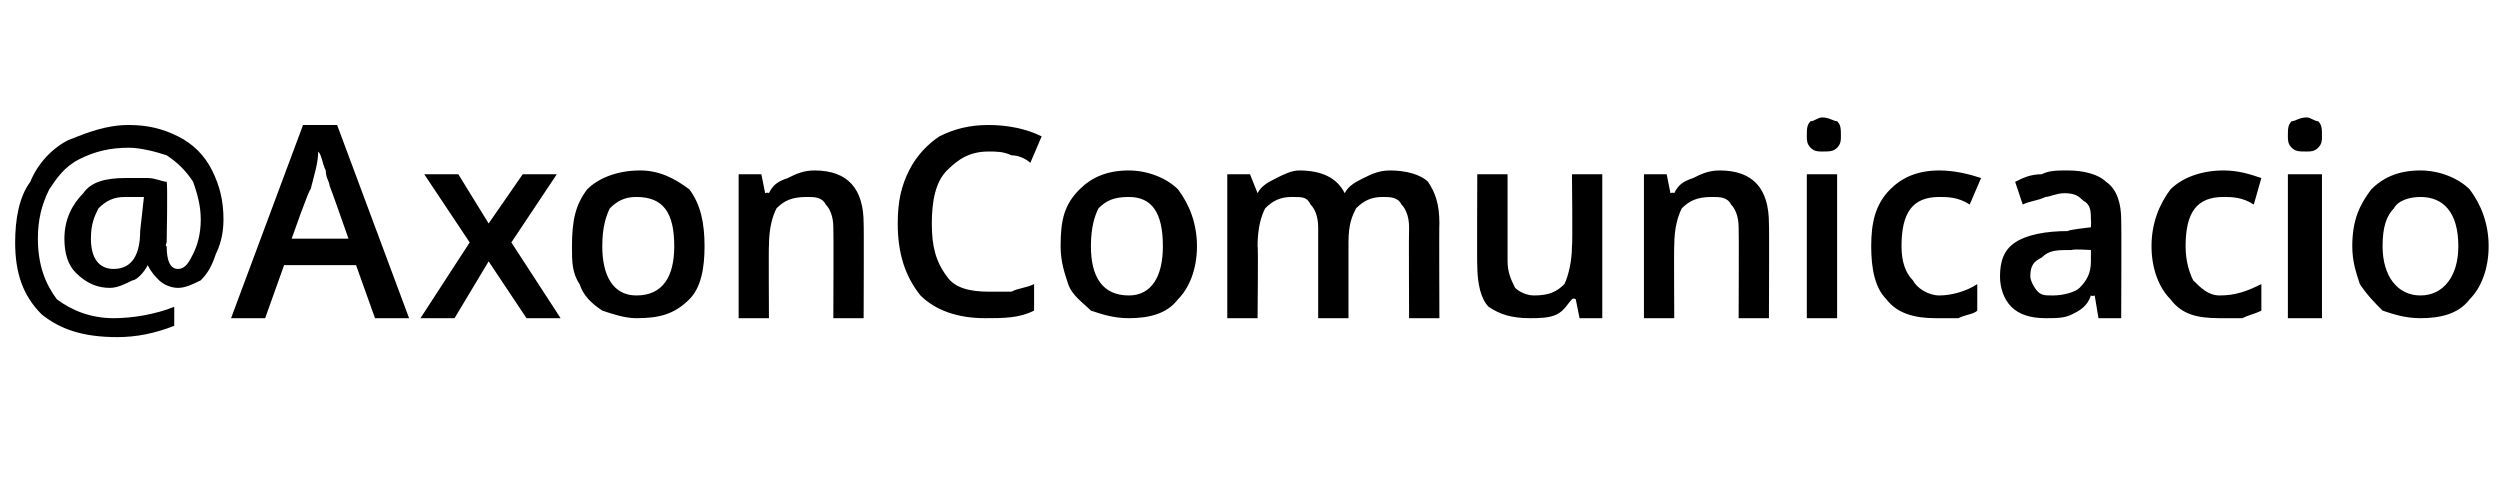 <?xml version="1.0" standalone="no"?><!DOCTYPE svg PUBLIC "-//W3C//DTD SVG 1.1//EN" "http://www.w3.org/Graphics/SVG/1.1/DTD/svg11.dtd"><svg xmlns="http://www.w3.org/2000/svg" version="1.1" width="66px" height="12.7px" viewBox="0 -3 66 12.7" style="top:-3px">  <desc>AxonComunicacio</desc>  <defs/>  <g id="Polygon105866">    <path d="M 5.9 2.8 C 5.9 3.2 5.8 3.5 5.7 3.7 C 5.6 4 5.5 4.2 5.3 4.4 C 5.1 4.5 4.9 4.6 4.7 4.6 C 4.5 4.6 4.3 4.5 4.2 4.4 C 4.1 4.3 4 4.2 3.9 4 C 3.9 4 3.9 4 3.9 4 C 3.8 4.2 3.6 4.4 3.5 4.4 C 3.3 4.5 3.1 4.6 2.9 4.6 C 2.6 4.6 2.3 4.5 2 4.2 C 1.8 4 1.7 3.7 1.7 3.3 C 1.7 2.8 1.9 2.4 2.2 2.1 C 2.4 1.8 2.8 1.7 3.3 1.7 C 3.5 1.7 3.7 1.7 3.9 1.7 C 4.1 1.7 4.3 1.8 4.4 1.8 C 4.43 1.84 4.4 3.4 4.4 3.4 C 4.4 3.4 4.35 3.51 4.4 3.5 C 4.4 3.9 4.5 4.1 4.7 4.1 C 4.9 4.1 5 3.9 5.1 3.7 C 5.2 3.5 5.3 3.2 5.3 2.8 C 5.3 2.4 5.2 2.1 5.1 1.8 C 4.9 1.5 4.7 1.3 4.4 1.1 C 4.1 1 3.7 0.9 3.4 0.9 C 2.9 0.9 2.5 1 2.1 1.2 C 1.7 1.4 1.5 1.7 1.3 2 C 1.1 2.4 1 2.8 1 3.3 C 1 4 1.2 4.5 1.5 4.9 C 1.9 5.2 2.4 5.4 3 5.4 C 3.5 5.4 4.1 5.3 4.6 5.1 C 4.6 5.1 4.6 5.6 4.6 5.6 C 4.1 5.8 3.6 5.9 3.1 5.9 C 2.2 5.9 1.6 5.7 1.1 5.3 C 0.6 4.8 0.4 4.2 0.4 3.4 C 0.4 2.8 0.5 2.2 0.8 1.8 C 1 1.3 1.4 0.9 1.8 0.7 C 2.3 0.5 2.8 0.3 3.4 0.3 C 3.9 0.3 4.3 0.4 4.7 0.6 C 5.1 0.8 5.4 1.1 5.6 1.5 C 5.8 1.9 5.9 2.3 5.9 2.8 Z M 2.4 3.3 C 2.4 3.8 2.6 4.1 3 4.1 C 3.5 4.1 3.7 3.7 3.7 3.1 C 3.7 3.1 3.8 2.2 3.8 2.2 C 3.6 2.2 3.5 2.2 3.3 2.2 C 3 2.2 2.8 2.3 2.6 2.5 C 2.5 2.7 2.4 2.9 2.4 3.3 Z M 9.9 5.4 L 9.4 4 L 7.5 4 L 7 5.4 L 6.1 5.4 L 8 0.3 L 8.9 0.3 L 10.8 5.4 L 9.9 5.4 Z M 9.2 3.3 C 9.2 3.3 8.71 1.9 8.7 1.9 C 8.7 1.8 8.6 1.7 8.6 1.5 C 8.5 1.3 8.5 1.1 8.4 1 C 8.4 1.3 8.3 1.6 8.2 2 C 8.17 1.96 7.7 3.3 7.7 3.3 L 9.2 3.3 Z M 12.4 3.4 L 11.2 1.6 L 12.1 1.6 L 12.9 2.9 L 13.8 1.6 L 14.7 1.6 L 13.5 3.4 L 14.8 5.4 L 13.9 5.4 L 12.9 3.9 L 12 5.4 L 11.1 5.4 L 12.4 3.4 Z M 18.6 3.5 C 18.6 4.1 18.5 4.6 18.2 4.9 C 17.8 5.3 17.4 5.4 16.8 5.4 C 16.5 5.4 16.2 5.3 15.9 5.2 C 15.6 5 15.4 4.8 15.3 4.5 C 15.1 4.2 15.1 3.9 15.1 3.5 C 15.1 2.8 15.2 2.4 15.5 2 C 15.8 1.7 16.3 1.5 16.9 1.5 C 17.4 1.5 17.8 1.7 18.2 2 C 18.5 2.4 18.6 2.9 18.6 3.5 Z M 15.9 3.5 C 15.9 4.3 16.2 4.8 16.8 4.8 C 17.5 4.8 17.8 4.3 17.8 3.5 C 17.8 2.6 17.5 2.2 16.8 2.2 C 16.5 2.2 16.3 2.3 16.1 2.5 C 16 2.7 15.9 3 15.9 3.5 Z M 22.8 5.4 L 22 5.4 C 22 5.4 22.01 3.03 22 3 C 22 2.7 21.9 2.5 21.8 2.4 C 21.7 2.2 21.5 2.2 21.3 2.2 C 20.9 2.2 20.7 2.3 20.5 2.5 C 20.4 2.7 20.3 3 20.3 3.5 C 20.29 3.47 20.3 5.4 20.3 5.4 L 19.5 5.4 L 19.5 1.6 L 20.1 1.6 L 20.2 2.1 C 20.2 2.1 20.27 2.07 20.3 2.1 C 20.4 1.9 20.5 1.8 20.8 1.7 C 21 1.6 21.2 1.5 21.5 1.5 C 22.4 1.5 22.8 2 22.8 2.9 C 22.81 2.89 22.8 5.4 22.8 5.4 Z M 26.1 1 C 25.6 1 25.3 1.2 25 1.5 C 24.7 1.8 24.6 2.3 24.6 2.9 C 24.6 3.5 24.7 3.9 25 4.3 C 25.2 4.6 25.6 4.7 26.1 4.7 C 26.3 4.7 26.5 4.7 26.7 4.7 C 26.9 4.6 27.1 4.6 27.3 4.5 C 27.3 4.5 27.3 5.2 27.3 5.2 C 26.9 5.4 26.5 5.4 26 5.4 C 25.3 5.4 24.7 5.2 24.3 4.8 C 23.9 4.3 23.7 3.7 23.7 2.9 C 23.7 2.3 23.8 1.9 24 1.5 C 24.2 1.1 24.5 0.8 24.8 0.6 C 25.2 0.4 25.6 0.3 26.1 0.3 C 26.6 0.3 27.1 0.4 27.5 0.6 C 27.5 0.6 27.2 1.3 27.2 1.3 C 27.1 1.2 26.9 1.1 26.7 1.1 C 26.5 1 26.3 1 26.1 1 Z M 31.6 3.5 C 31.6 4.1 31.4 4.6 31.1 4.9 C 30.8 5.3 30.3 5.4 29.8 5.4 C 29.4 5.4 29.1 5.3 28.8 5.2 C 28.6 5 28.3 4.8 28.2 4.5 C 28.1 4.2 28 3.9 28 3.5 C 28 2.8 28.1 2.4 28.5 2 C 28.8 1.7 29.2 1.5 29.8 1.5 C 30.3 1.5 30.8 1.7 31.1 2 C 31.4 2.4 31.6 2.9 31.6 3.5 Z M 28.8 3.5 C 28.8 4.3 29.1 4.8 29.8 4.8 C 30.4 4.8 30.7 4.3 30.7 3.5 C 30.7 2.6 30.4 2.2 29.8 2.2 C 29.4 2.2 29.2 2.3 29 2.5 C 28.9 2.7 28.8 3 28.8 3.5 Z M 35.6 5.4 L 34.8 5.4 C 34.8 5.4 34.8 3.02 34.8 3 C 34.8 2.7 34.7 2.5 34.6 2.4 C 34.5 2.2 34.4 2.2 34.1 2.2 C 33.8 2.2 33.6 2.3 33.4 2.5 C 33.3 2.7 33.2 3 33.2 3.5 C 33.22 3.47 33.2 5.4 33.2 5.4 L 32.4 5.4 L 32.4 1.6 L 33 1.6 L 33.2 2.1 C 33.2 2.1 33.2 2.07 33.2 2.1 C 33.3 1.9 33.5 1.8 33.7 1.7 C 33.9 1.6 34.1 1.5 34.3 1.5 C 34.9 1.5 35.3 1.7 35.5 2.1 C 35.5 2.1 35.5 2.1 35.5 2.1 C 35.6 1.9 35.8 1.8 36 1.7 C 36.2 1.6 36.4 1.5 36.7 1.5 C 37.1 1.5 37.5 1.6 37.7 1.8 C 37.9 2.1 38 2.4 38 2.9 C 37.99 2.89 38 5.4 38 5.4 L 37.2 5.4 C 37.2 5.4 37.19 3.02 37.2 3 C 37.2 2.7 37.1 2.5 37 2.4 C 36.9 2.2 36.7 2.2 36.5 2.2 C 36.2 2.2 36 2.3 35.8 2.5 C 35.7 2.7 35.6 2.9 35.6 3.4 C 35.6 3.35 35.6 5.4 35.6 5.4 Z M 41.7 5.4 L 41.6 4.9 C 41.6 4.9 41.54 4.86 41.5 4.9 C 41.4 5 41.3 5.2 41.1 5.3 C 40.9 5.4 40.6 5.4 40.4 5.4 C 39.9 5.4 39.6 5.3 39.3 5.1 C 39.1 4.9 39 4.5 39 4 C 38.99 4.05 39 1.6 39 1.6 L 39.8 1.6 C 39.8 1.6 39.8 3.91 39.8 3.9 C 39.8 4.2 39.9 4.4 40 4.6 C 40.1 4.7 40.3 4.8 40.5 4.8 C 40.9 4.8 41.1 4.7 41.3 4.5 C 41.4 4.3 41.5 3.9 41.5 3.5 C 41.52 3.46 41.5 1.6 41.5 1.6 L 42.3 1.6 L 42.3 5.4 L 41.7 5.4 Z M 46.7 5.4 L 45.9 5.4 C 45.9 5.4 45.91 3.03 45.9 3 C 45.9 2.7 45.8 2.5 45.7 2.4 C 45.6 2.2 45.4 2.2 45.2 2.2 C 44.8 2.2 44.6 2.3 44.4 2.5 C 44.3 2.7 44.2 3 44.2 3.5 C 44.19 3.47 44.2 5.4 44.2 5.4 L 43.4 5.4 L 43.4 1.6 L 44 1.6 L 44.1 2.1 C 44.1 2.1 44.17 2.07 44.2 2.1 C 44.3 1.9 44.4 1.8 44.7 1.7 C 44.9 1.6 45.1 1.5 45.4 1.5 C 46.3 1.5 46.7 2 46.7 2.9 C 46.71 2.89 46.7 5.4 46.7 5.4 Z M 48.5 5.4 L 47.7 5.4 L 47.7 1.6 L 48.5 1.6 L 48.5 5.4 Z M 47.7 0.6 C 47.7 0.4 47.7 0.3 47.8 0.2 C 47.9 0.2 48 0.1 48.1 0.1 C 48.3 0.1 48.4 0.2 48.5 0.2 C 48.6 0.3 48.6 0.4 48.6 0.6 C 48.6 0.7 48.6 0.8 48.5 0.9 C 48.4 1 48.3 1 48.1 1 C 48 1 47.9 1 47.8 0.9 C 47.7 0.8 47.7 0.7 47.7 0.6 Z M 51.1 5.4 C 50.6 5.4 50.1 5.3 49.8 4.9 C 49.5 4.6 49.4 4.1 49.4 3.5 C 49.4 2.9 49.5 2.4 49.9 2 C 50.2 1.7 50.6 1.5 51.2 1.5 C 51.6 1.5 52 1.6 52.3 1.7 C 52.3 1.7 52 2.4 52 2.4 C 51.7 2.2 51.4 2.2 51.2 2.2 C 50.5 2.2 50.2 2.6 50.2 3.5 C 50.2 3.9 50.3 4.2 50.5 4.4 C 50.6 4.6 50.9 4.8 51.2 4.8 C 51.5 4.8 51.9 4.7 52.2 4.5 C 52.2 4.5 52.2 5.2 52.2 5.2 C 52.1 5.3 51.9 5.3 51.7 5.4 C 51.6 5.4 51.4 5.4 51.1 5.4 Z M 55.4 5.4 L 55.3 4.8 C 55.3 4.8 55.24 4.83 55.2 4.8 C 55.1 5.1 54.9 5.2 54.7 5.3 C 54.5 5.4 54.3 5.4 54 5.4 C 53.6 5.4 53.3 5.3 53.1 5.1 C 52.9 4.9 52.8 4.6 52.8 4.3 C 52.8 3.9 52.9 3.6 53.2 3.4 C 53.5 3.2 54 3.1 54.6 3.1 C 54.56 3.07 55.2 3 55.2 3 C 55.2 3 55.21 2.84 55.2 2.8 C 55.2 2.6 55.2 2.4 55 2.3 C 54.9 2.2 54.8 2.1 54.5 2.1 C 54.3 2.1 54.1 2.2 54 2.2 C 53.8 2.3 53.6 2.3 53.4 2.4 C 53.4 2.4 53.2 1.8 53.2 1.8 C 53.4 1.7 53.6 1.6 53.9 1.6 C 54.1 1.5 54.3 1.5 54.6 1.5 C 55 1.5 55.4 1.6 55.6 1.8 C 55.9 2 56 2.4 56 2.8 C 56.01 2.81 56 5.4 56 5.4 L 55.4 5.4 Z M 54.2 4.8 C 54.5 4.8 54.8 4.7 54.9 4.6 C 55.1 4.4 55.2 4.2 55.2 3.9 C 55.2 3.88 55.2 3.6 55.2 3.6 C 55.2 3.6 54.72 3.57 54.7 3.6 C 54.3 3.6 54.1 3.6 53.9 3.8 C 53.7 3.9 53.6 4 53.6 4.3 C 53.6 4.4 53.7 4.6 53.8 4.7 C 53.9 4.8 54 4.8 54.2 4.8 Z M 58.6 5.4 C 58 5.4 57.6 5.3 57.3 4.9 C 57 4.6 56.8 4.1 56.8 3.5 C 56.8 2.9 57 2.4 57.3 2 C 57.6 1.7 58.1 1.5 58.7 1.5 C 59.1 1.5 59.4 1.6 59.7 1.7 C 59.7 1.7 59.5 2.4 59.5 2.4 C 59.2 2.2 58.9 2.2 58.7 2.2 C 58 2.2 57.7 2.6 57.7 3.5 C 57.7 3.9 57.8 4.2 57.9 4.4 C 58.1 4.6 58.3 4.8 58.6 4.8 C 59 4.8 59.3 4.7 59.7 4.5 C 59.7 4.5 59.7 5.2 59.7 5.2 C 59.5 5.3 59.4 5.3 59.2 5.4 C 59 5.4 58.8 5.4 58.6 5.4 Z M 61.3 5.4 L 60.4 5.4 L 60.4 1.6 L 61.3 1.6 L 61.3 5.4 Z M 60.4 0.6 C 60.4 0.4 60.4 0.3 60.5 0.2 C 60.6 0.2 60.7 0.1 60.9 0.1 C 61 0.1 61.1 0.2 61.2 0.2 C 61.3 0.3 61.3 0.4 61.3 0.6 C 61.3 0.7 61.3 0.8 61.2 0.9 C 61.1 1 61 1 60.9 1 C 60.7 1 60.6 1 60.5 0.9 C 60.4 0.8 60.4 0.7 60.4 0.6 Z M 65.7 3.5 C 65.7 4.1 65.5 4.6 65.2 4.9 C 64.9 5.3 64.4 5.4 63.9 5.4 C 63.5 5.4 63.2 5.3 62.9 5.2 C 62.7 5 62.5 4.8 62.3 4.5 C 62.2 4.2 62.1 3.9 62.1 3.5 C 62.1 2.8 62.3 2.4 62.6 2 C 62.9 1.7 63.3 1.5 63.9 1.5 C 64.4 1.5 64.9 1.7 65.2 2 C 65.5 2.4 65.7 2.9 65.7 3.5 Z M 62.9 3.5 C 62.9 4.3 63.3 4.8 63.9 4.8 C 64.5 4.8 64.9 4.3 64.9 3.5 C 64.9 2.6 64.5 2.2 63.9 2.2 C 63.6 2.2 63.3 2.3 63.2 2.5 C 63 2.7 62.9 3 62.9 3.5 Z " stroke="none" fill="#000"/>  </g></svg>